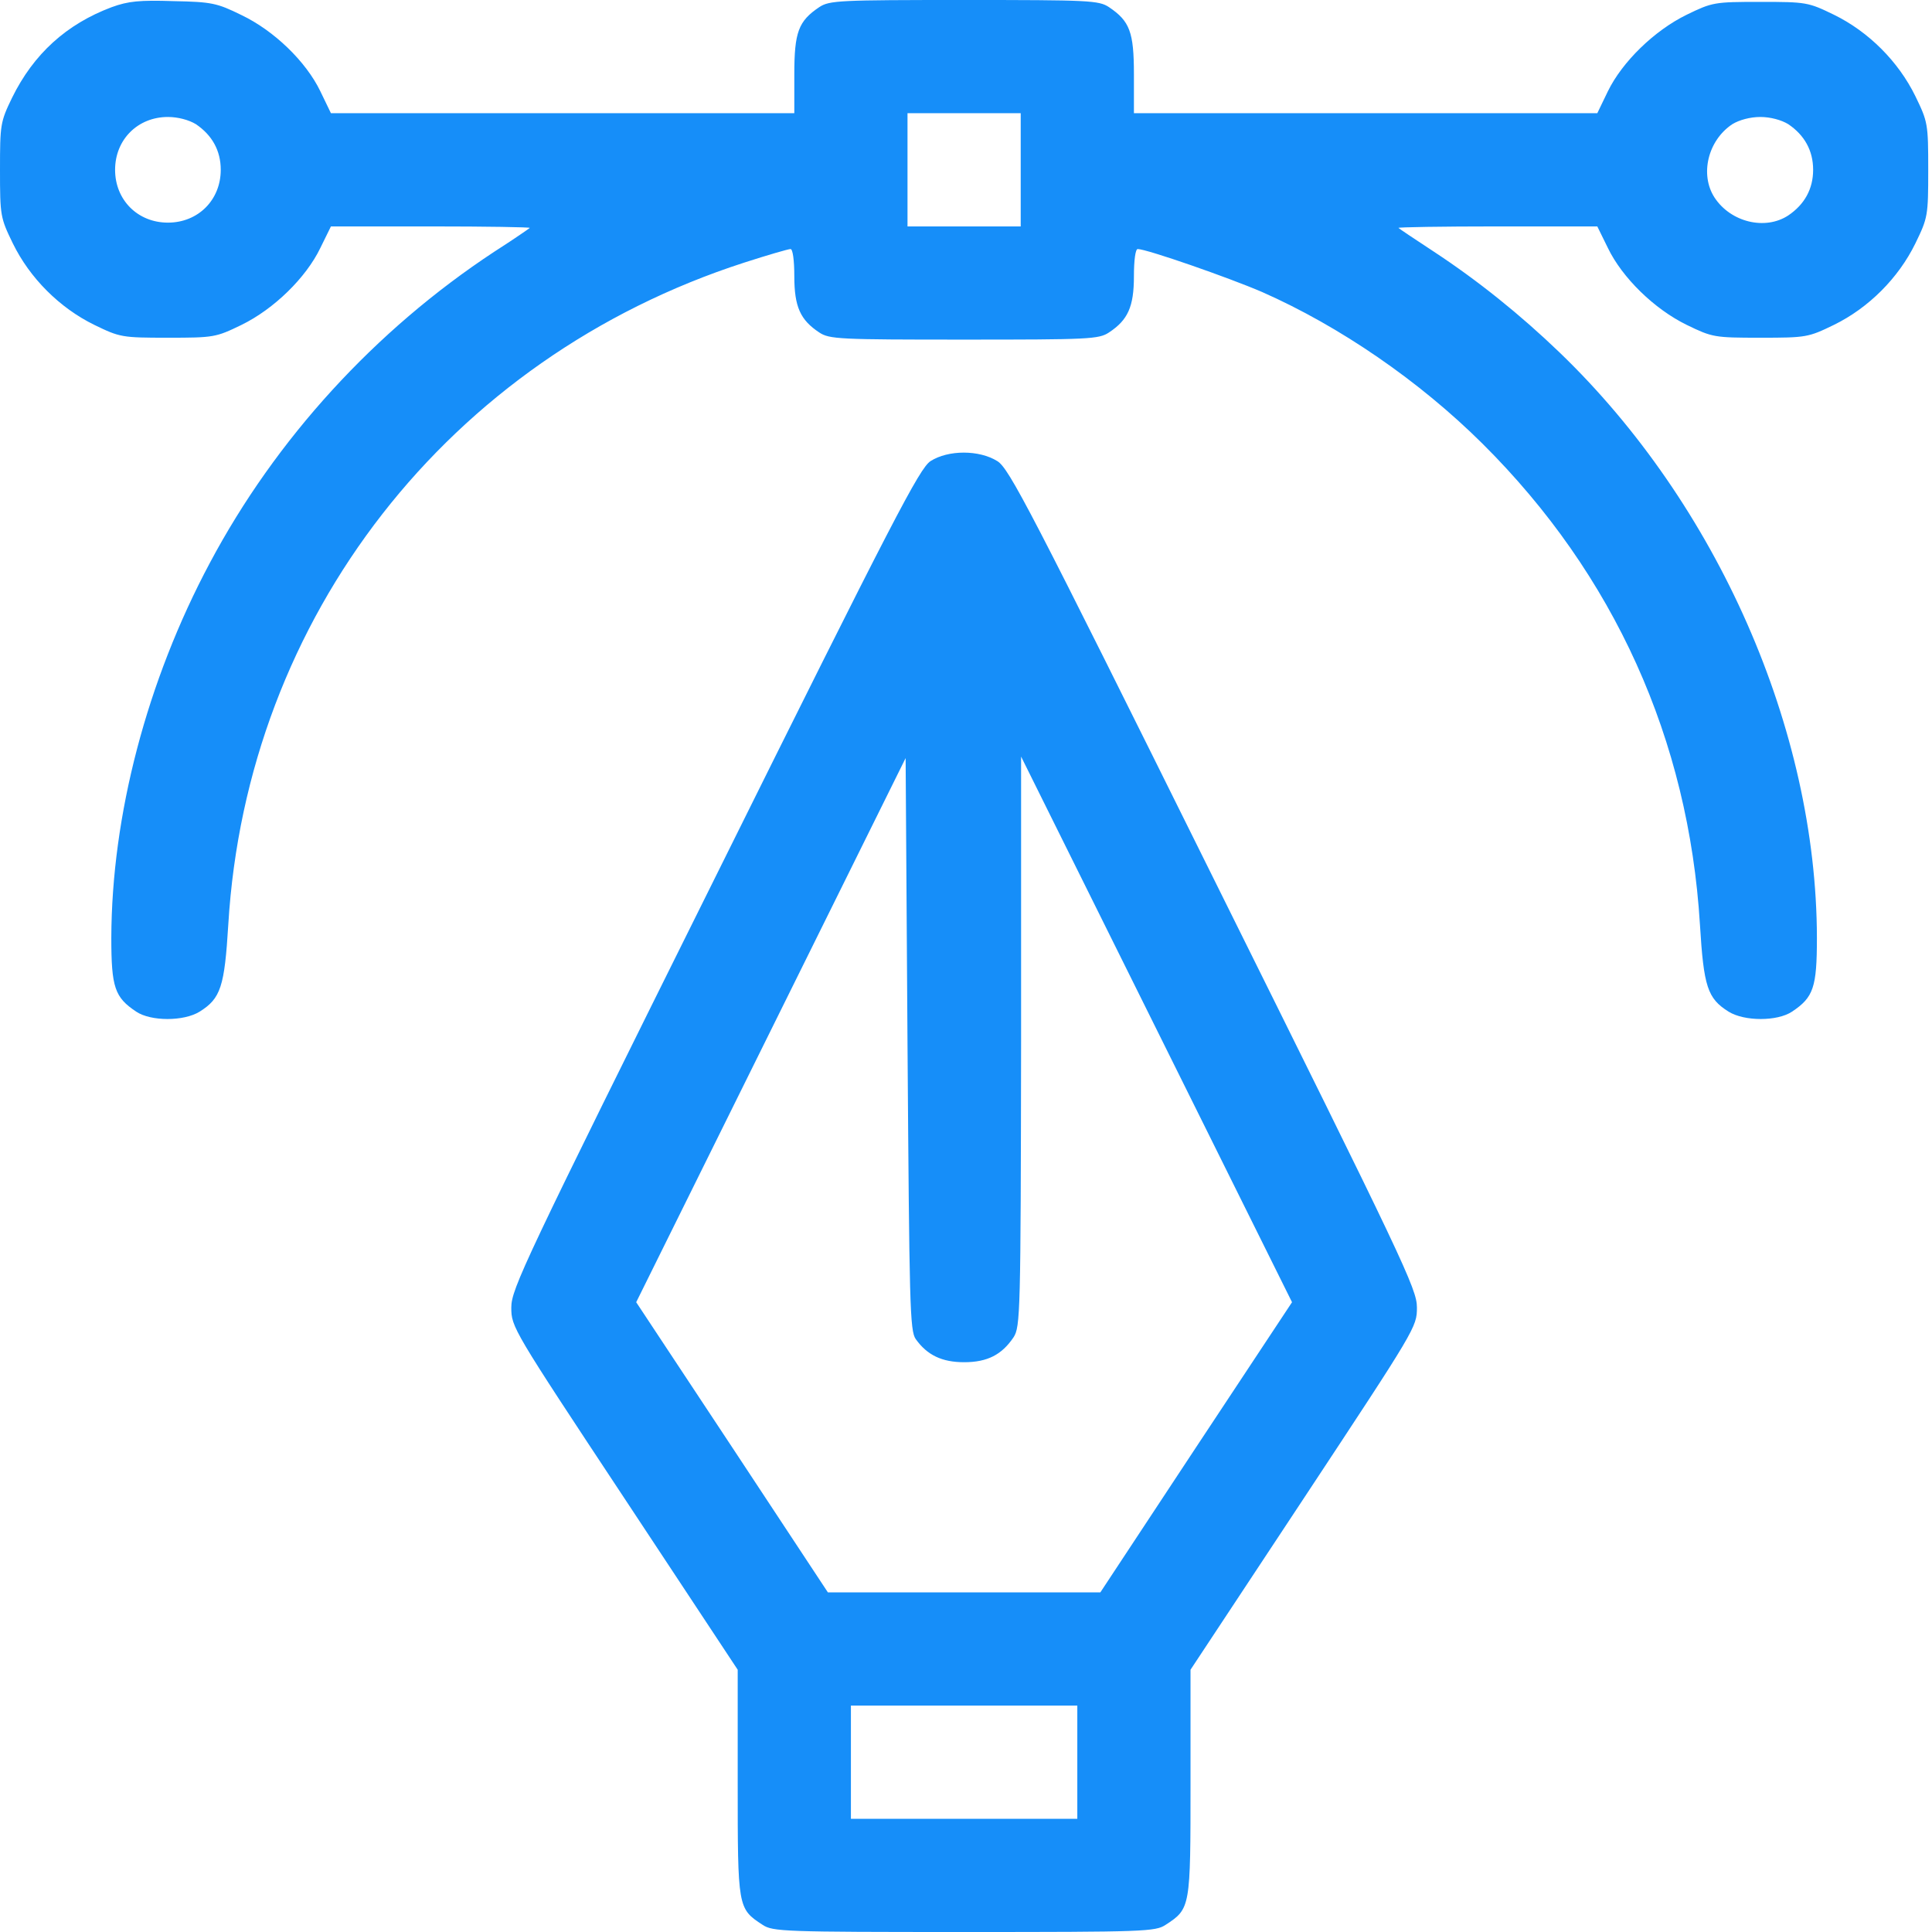 <svg width="200" height="200" viewBox="0 0 200 200" fill="none" xmlns="http://www.w3.org/2000/svg">
<g clip-path="url(#clip0_52_6)">
<path d="M11.562 0.742C6.875 2.5 3.477 5.586 1.25 10.117C0.039 12.617 0 12.891 0 17.578C0 22.344 0.039 22.539 1.328 25.195C3.086 28.789 6.172 31.875 9.766 33.633C12.422 34.922 12.617 34.961 17.383 34.961C22.148 34.961 22.344 34.922 25 33.633C28.359 31.992 31.68 28.75 33.164 25.664L34.258 23.438H44.648C50.352 23.438 54.922 23.516 54.844 23.594C54.766 23.672 53.125 24.805 51.172 26.055C38.828 34.18 28.555 45.43 21.719 58.281C15.195 70.508 11.562 84.414 11.523 97.07C11.523 102.227 11.875 103.242 14.102 104.727C15.625 105.742 19.023 105.742 20.664 104.727C22.852 103.359 23.242 102.148 23.633 95.703C25.547 63.867 46.445 37.07 77.031 27.188C79.453 26.406 81.602 25.781 81.836 25.781C82.07 25.781 82.227 26.953 82.227 28.594C82.227 31.758 82.852 33.125 84.805 34.414C85.859 35.117 86.875 35.156 99.805 35.156C112.734 35.156 113.75 35.117 114.805 34.414C116.758 33.125 117.383 31.758 117.383 28.594C117.383 26.953 117.539 25.781 117.773 25.781C118.711 25.781 127.227 28.75 130.664 30.234C138.711 33.789 146.953 39.453 153.477 45.938C167.109 59.492 174.805 76.562 175.977 95.703C176.367 102.148 176.758 103.359 178.945 104.727C180.586 105.742 183.984 105.742 185.508 104.727C187.734 103.242 188.086 102.227 188.086 97.07C188.047 75.508 177.773 52.188 161.445 36.484C157.383 32.578 153.008 29.062 148.438 26.055C146.523 24.805 144.844 23.672 144.766 23.594C144.688 23.516 149.258 23.438 154.961 23.438H165.352L166.445 25.664C167.93 28.75 171.25 31.992 174.609 33.633C177.266 34.922 177.461 34.961 182.227 34.961C186.992 34.961 187.188 34.922 189.844 33.633C193.438 31.875 196.523 28.789 198.281 25.195C199.57 22.539 199.609 22.344 199.609 17.578C199.609 12.812 199.57 12.617 198.281 9.961C196.523 6.367 193.438 3.281 189.844 1.523C187.188 0.234 186.992 0.195 182.227 0.195C177.461 0.195 177.266 0.234 174.609 1.523C171.25 3.164 167.93 6.406 166.445 9.453L165.352 11.719H141.367H117.383V7.695C117.383 3.32 116.953 2.187 114.805 0.742C113.75 0.039 112.734 -1.00601e-05 99.805 -1.00601e-05C86.875 -1.00601e-05 85.859 0.039 84.805 0.742C82.656 2.187 82.227 3.32 82.227 7.695V11.719H58.242H34.258L33.164 9.453C31.68 6.367 28.359 3.164 25 1.562C22.461 0.312 21.914 0.195 17.969 0.117C14.453 -1.00601e-05 13.281 0.117 11.562 0.742ZM105.664 17.578V23.438H99.805H93.945V17.578V11.719H99.805H105.664V17.578ZM20.273 12.852C21.953 13.984 22.852 15.586 22.852 17.578C22.852 20.703 20.508 23.047 17.383 23.047C14.258 23.047 11.914 20.703 11.914 17.578C11.914 14.453 14.258 12.109 17.383 12.109C18.438 12.109 19.57 12.422 20.273 12.852ZM185.117 12.852C186.797 13.984 187.695 15.586 187.695 17.578C187.695 19.57 186.797 21.172 185.117 22.305C182.734 23.867 179.18 23.008 177.5 20.469C175.938 18.086 176.797 14.531 179.336 12.852C180.039 12.422 181.172 12.109 182.227 12.109C183.281 12.109 184.414 12.422 185.117 12.852Z" fill="#168EF9"/>
<path d="M96.328 47.734C95.195 48.476 92.578 53.476 73.984 90.937C54.258 130.625 52.93 133.437 52.93 135.351C52.93 137.383 53.047 137.578 64.648 155.117L76.367 172.851V184.57C76.367 197.5 76.367 197.578 78.945 199.258C80 199.961 81.133 200 99.805 200C118.477 200 119.609 199.961 120.664 199.258C123.242 197.578 123.242 197.5 123.242 184.57V172.851L134.961 155.117C146.563 137.539 146.68 137.383 146.68 135.351C146.68 133.437 145.352 130.664 125.625 90.937C106.563 52.5 104.453 48.476 103.242 47.734C101.367 46.562 98.164 46.562 96.328 47.734ZM94.805 138.633C95.977 140.273 97.5 141.016 99.805 141.016C102.227 141.016 103.711 140.234 104.922 138.437C105.625 137.344 105.664 136.016 105.703 107.812V78.32L119.727 106.562L133.75 134.805L123.828 149.805L113.906 164.844H99.805H85.703L75.781 149.805L65.859 134.805L79.805 106.641L93.75 78.476L93.945 108.086C94.141 135.117 94.18 137.773 94.805 138.633ZM111.523 182.422V188.281H99.805H88.086V182.422V176.562H99.805H111.523V182.422Z" fill="#168EF9"/>
</g>
<defs>
<clipPath id="clip0_52_6">
<rect width="200" height="200" fill="white"/>
</clipPath>
</defs>
</svg>
